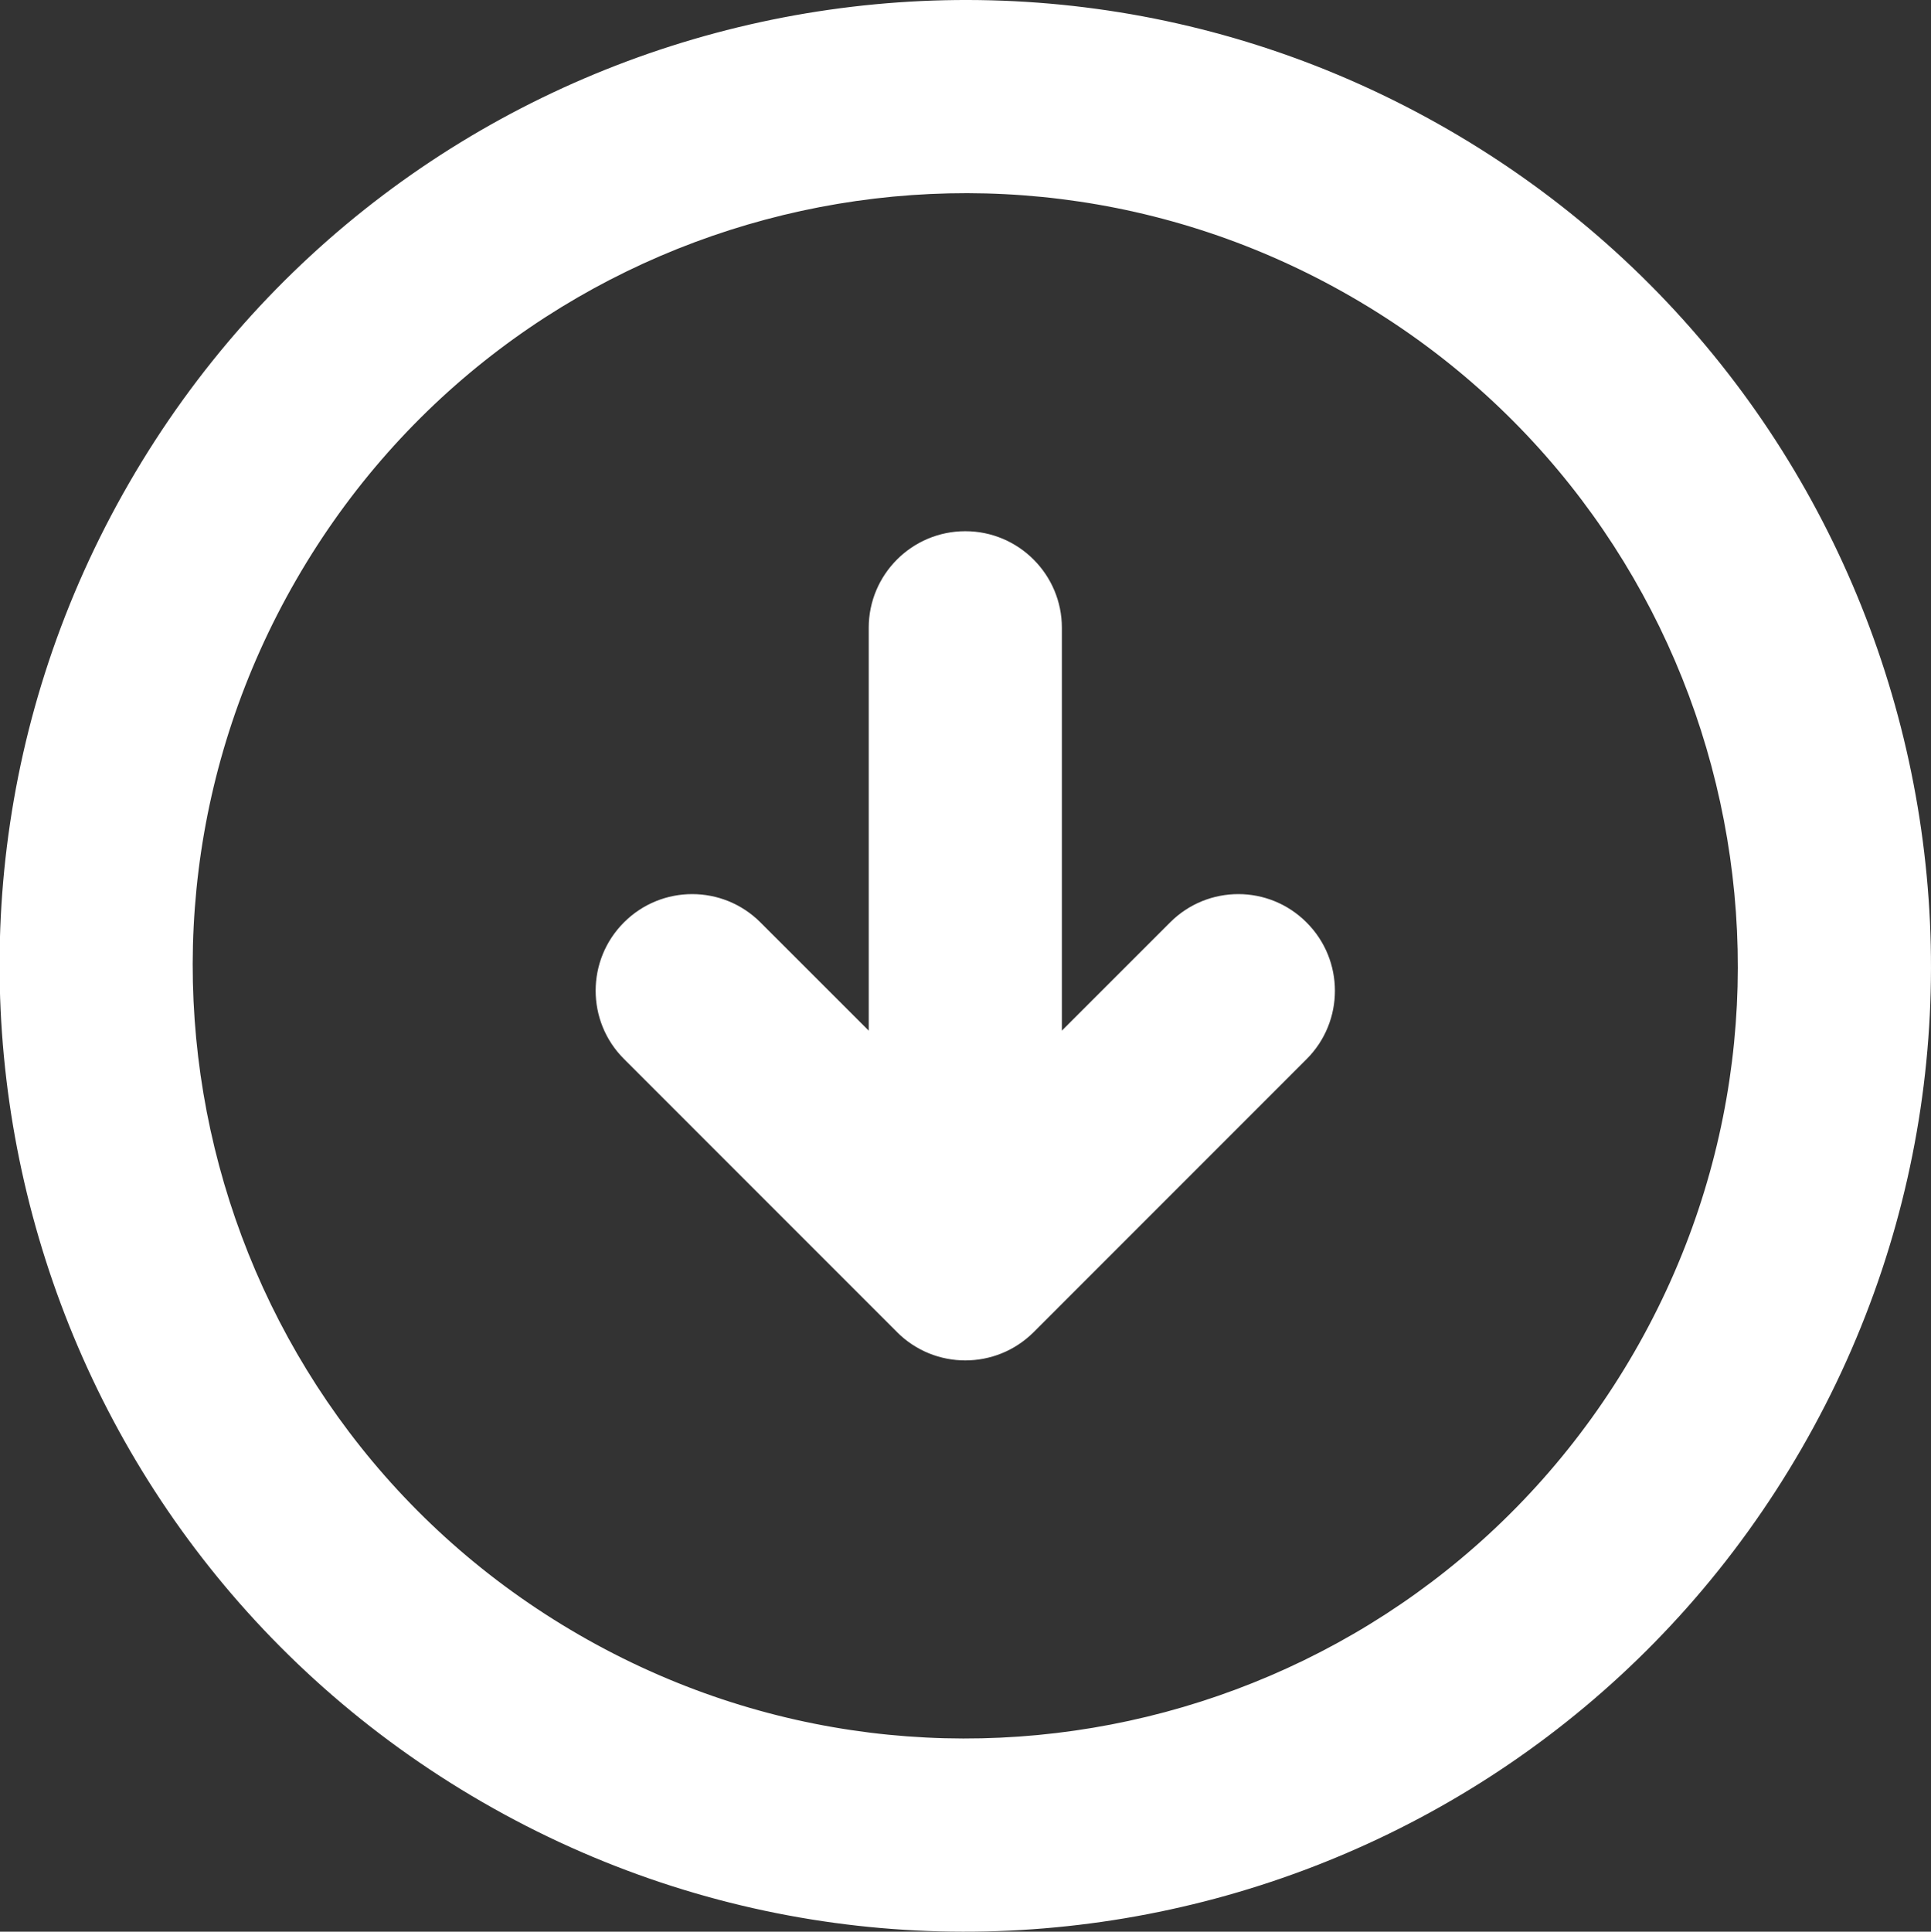 <?xml version="1.0" encoding="utf-8"?>
<!-- Generator: Adobe Illustrator 16.0.3, SVG Export Plug-In . SVG Version: 6.00 Build 0)  -->
<!DOCTYPE svg PUBLIC "-//W3C//DTD SVG 1.1//EN" "http://www.w3.org/Graphics/SVG/1.1/DTD/svg11.dtd">
<svg version="1.1" id="Capa_1" xmlns="http://www.w3.org/2000/svg" xmlns:xlink="http://www.w3.org/1999/xlink" x="0px" y="0px"
	 width="63.985px" height="64px" viewBox="-0.393 0 63.985 64" enable-background="new -0.393 0 63.985 64" xml:space="preserve">
<rect x="-0.393" y="0" width="63.985" height="64" fill="#333333" stroke="none"/>
<g>
	<g id="_x34_96._Down">
		<g>
			<path fill="#FFFFFF" d="M38.38,30.561l-3.587,3.586V20.8c0-1.767-1.436-3.2-3.2-3.2c-1.767,0-3.2,1.434-3.2,3.2v13.347
				l-3.588-3.586c-1.25-1.25-3.274-1.25-4.523,0c-1.25,1.249-1.25,3.276,0,4.523l9.05,9.051H29.33
				c0.625,0.625,1.442,0.938,2.263,0.938c0.41,0,0.819-0.078,1.203-0.233c0.386-0.156,0.746-0.39,1.06-0.701l9.048-9.05
				c1.249-1.249,1.249-3.275,0-4.523C41.656,29.31,39.628,29.31,38.38,30.561z M47.591,4.292
				C32.287-4.543,12.719,0.699,3.885,16.003c-8.835,15.302-3.593,34.87,11.71,43.706c15.301,8.834,34.871,3.591,43.706-11.71
				C68.136,32.695,62.89,13.127,47.591,4.292z M53.759,44.799c-7.069,12.242-22.722,16.436-34.964,9.366
				C6.553,47.098,2.357,31.445,9.426,19.203C16.494,6.96,32.147,2.765,44.39,9.835C56.631,16.9,60.826,32.556,53.759,44.799z"/>
		</g>
	</g>
</g>
</svg>
